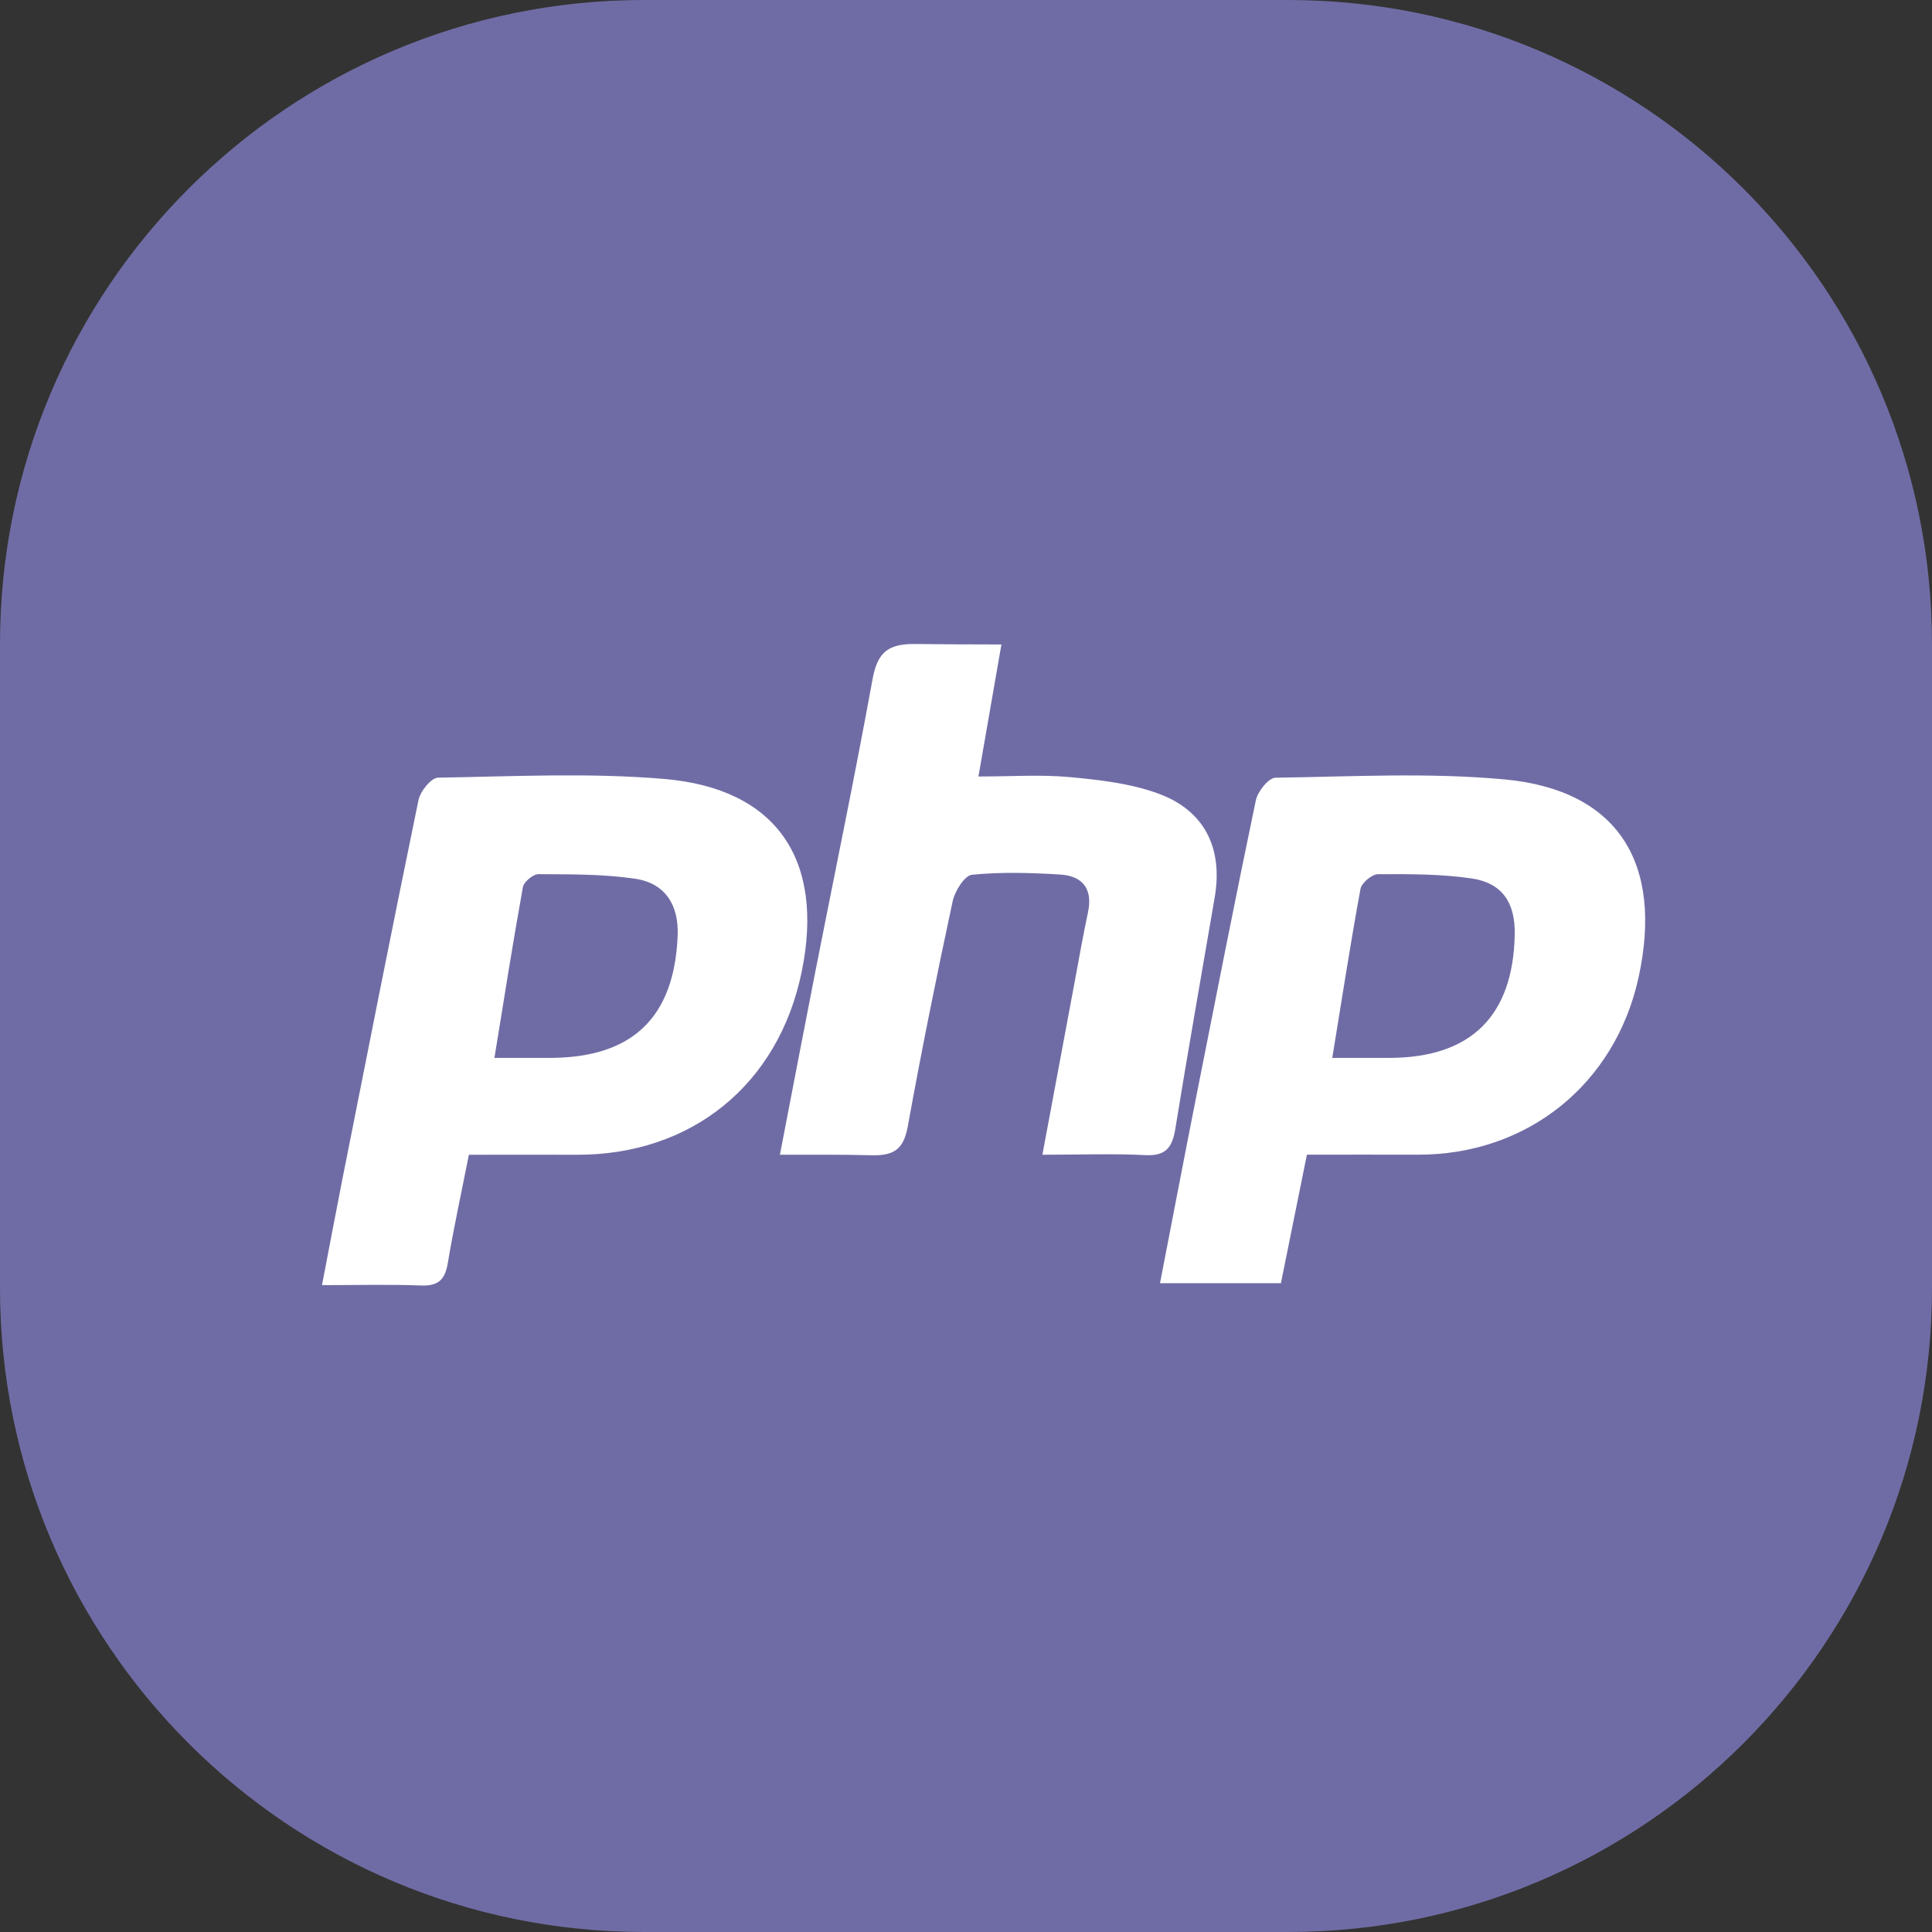 <?xml version="1.0" encoding="UTF-8"?> <svg xmlns="http://www.w3.org/2000/svg" width="48" height="48" viewBox="0 0 48 48" fill="none"><rect x="0" y="0" width="48" height="48" fill="#333333" stroke="none"/><path d="M0 16C0 7.163 7.163 0 16 0H32C40.837 0 48 7.163 48 16V32C48 40.837 40.837 48 32 48H16C7.163 48 0 40.837 0 32V16Z" fill="#6F6CA5"></path><g clip-path="url(#clip0_3209_18781)"><path d="M32.469 28.69C32.241 29.818 32.035 30.841 31.824 31.881H28.82C29.132 30.274 29.427 28.726 29.733 27.181C30.215 24.748 30.692 22.313 31.201 19.884C31.248 19.663 31.518 19.324 31.69 19.322C33.589 19.295 35.501 19.189 37.386 19.365C40.185 19.627 41.328 21.429 40.712 24.274C40.132 26.941 37.939 28.701 35.21 28.688C34.313 28.684 33.415 28.688 32.469 28.688V28.69ZM33.099 26.283C33.675 26.283 34.11 26.284 34.543 26.283C36.55 26.271 37.592 25.239 37.633 23.223C37.649 22.43 37.327 21.937 36.559 21.824C35.795 21.713 35.011 21.715 34.237 21.719C34.085 21.719 33.829 21.936 33.801 22.085C33.551 23.441 33.342 24.803 33.1 26.283H33.099Z" fill="white"></path><path d="M11.649 28.69C11.465 29.623 11.273 30.5 11.125 31.382C11.057 31.796 10.885 31.955 10.457 31.938C9.683 31.907 8.906 31.929 8 31.929C8.177 31.006 8.337 30.159 8.503 29.314C9.128 26.166 9.749 23.017 10.398 19.874C10.444 19.657 10.713 19.324 10.883 19.321C12.757 19.29 14.643 19.194 16.504 19.353C19.296 19.591 20.487 21.362 19.919 24.138C19.346 26.944 17.18 28.703 14.317 28.69C13.443 28.685 12.571 28.69 11.648 28.69H11.649ZM12.284 26.283C12.815 26.283 13.248 26.284 13.682 26.283C15.713 26.274 16.75 25.28 16.836 23.258C16.87 22.487 16.53 21.943 15.78 21.832C14.991 21.715 14.181 21.723 13.38 21.718C13.245 21.718 13.014 21.909 12.991 22.042C12.741 23.424 12.524 24.811 12.284 26.283Z" fill="white"></path><path d="M24.88 16.012C24.684 17.139 24.504 18.17 24.309 19.292C25.132 19.292 25.86 19.24 26.577 19.307C27.321 19.376 28.087 19.463 28.781 19.717C29.932 20.14 30.386 21.076 30.18 22.289C29.853 24.207 29.512 26.122 29.201 28.042C29.126 28.499 28.974 28.724 28.462 28.699C27.641 28.658 26.816 28.689 25.898 28.689C26.176 27.198 26.438 25.796 26.7 24.394C26.807 23.821 26.907 23.246 27.029 22.675C27.158 22.085 26.899 21.762 26.337 21.727C25.609 21.683 24.873 21.661 24.15 21.733C23.964 21.752 23.723 22.138 23.669 22.39C23.27 24.244 22.895 26.103 22.556 27.971C22.454 28.535 22.235 28.717 21.651 28.702C20.9 28.683 20.202 28.689 19.377 28.689C19.68 27.119 19.961 25.645 20.25 24.174C20.729 21.74 21.234 19.311 21.679 16.872C21.8 16.218 22.052 15.994 22.728 16C23.404 16.006 24.085 16.012 24.88 16.012Z" fill="white"></path></g><defs><clipPath id="clip0_3209_18781"><rect width="32.873" height="15.94" fill="white" transform="translate(8 16)"></rect></clipPath></defs></svg> 